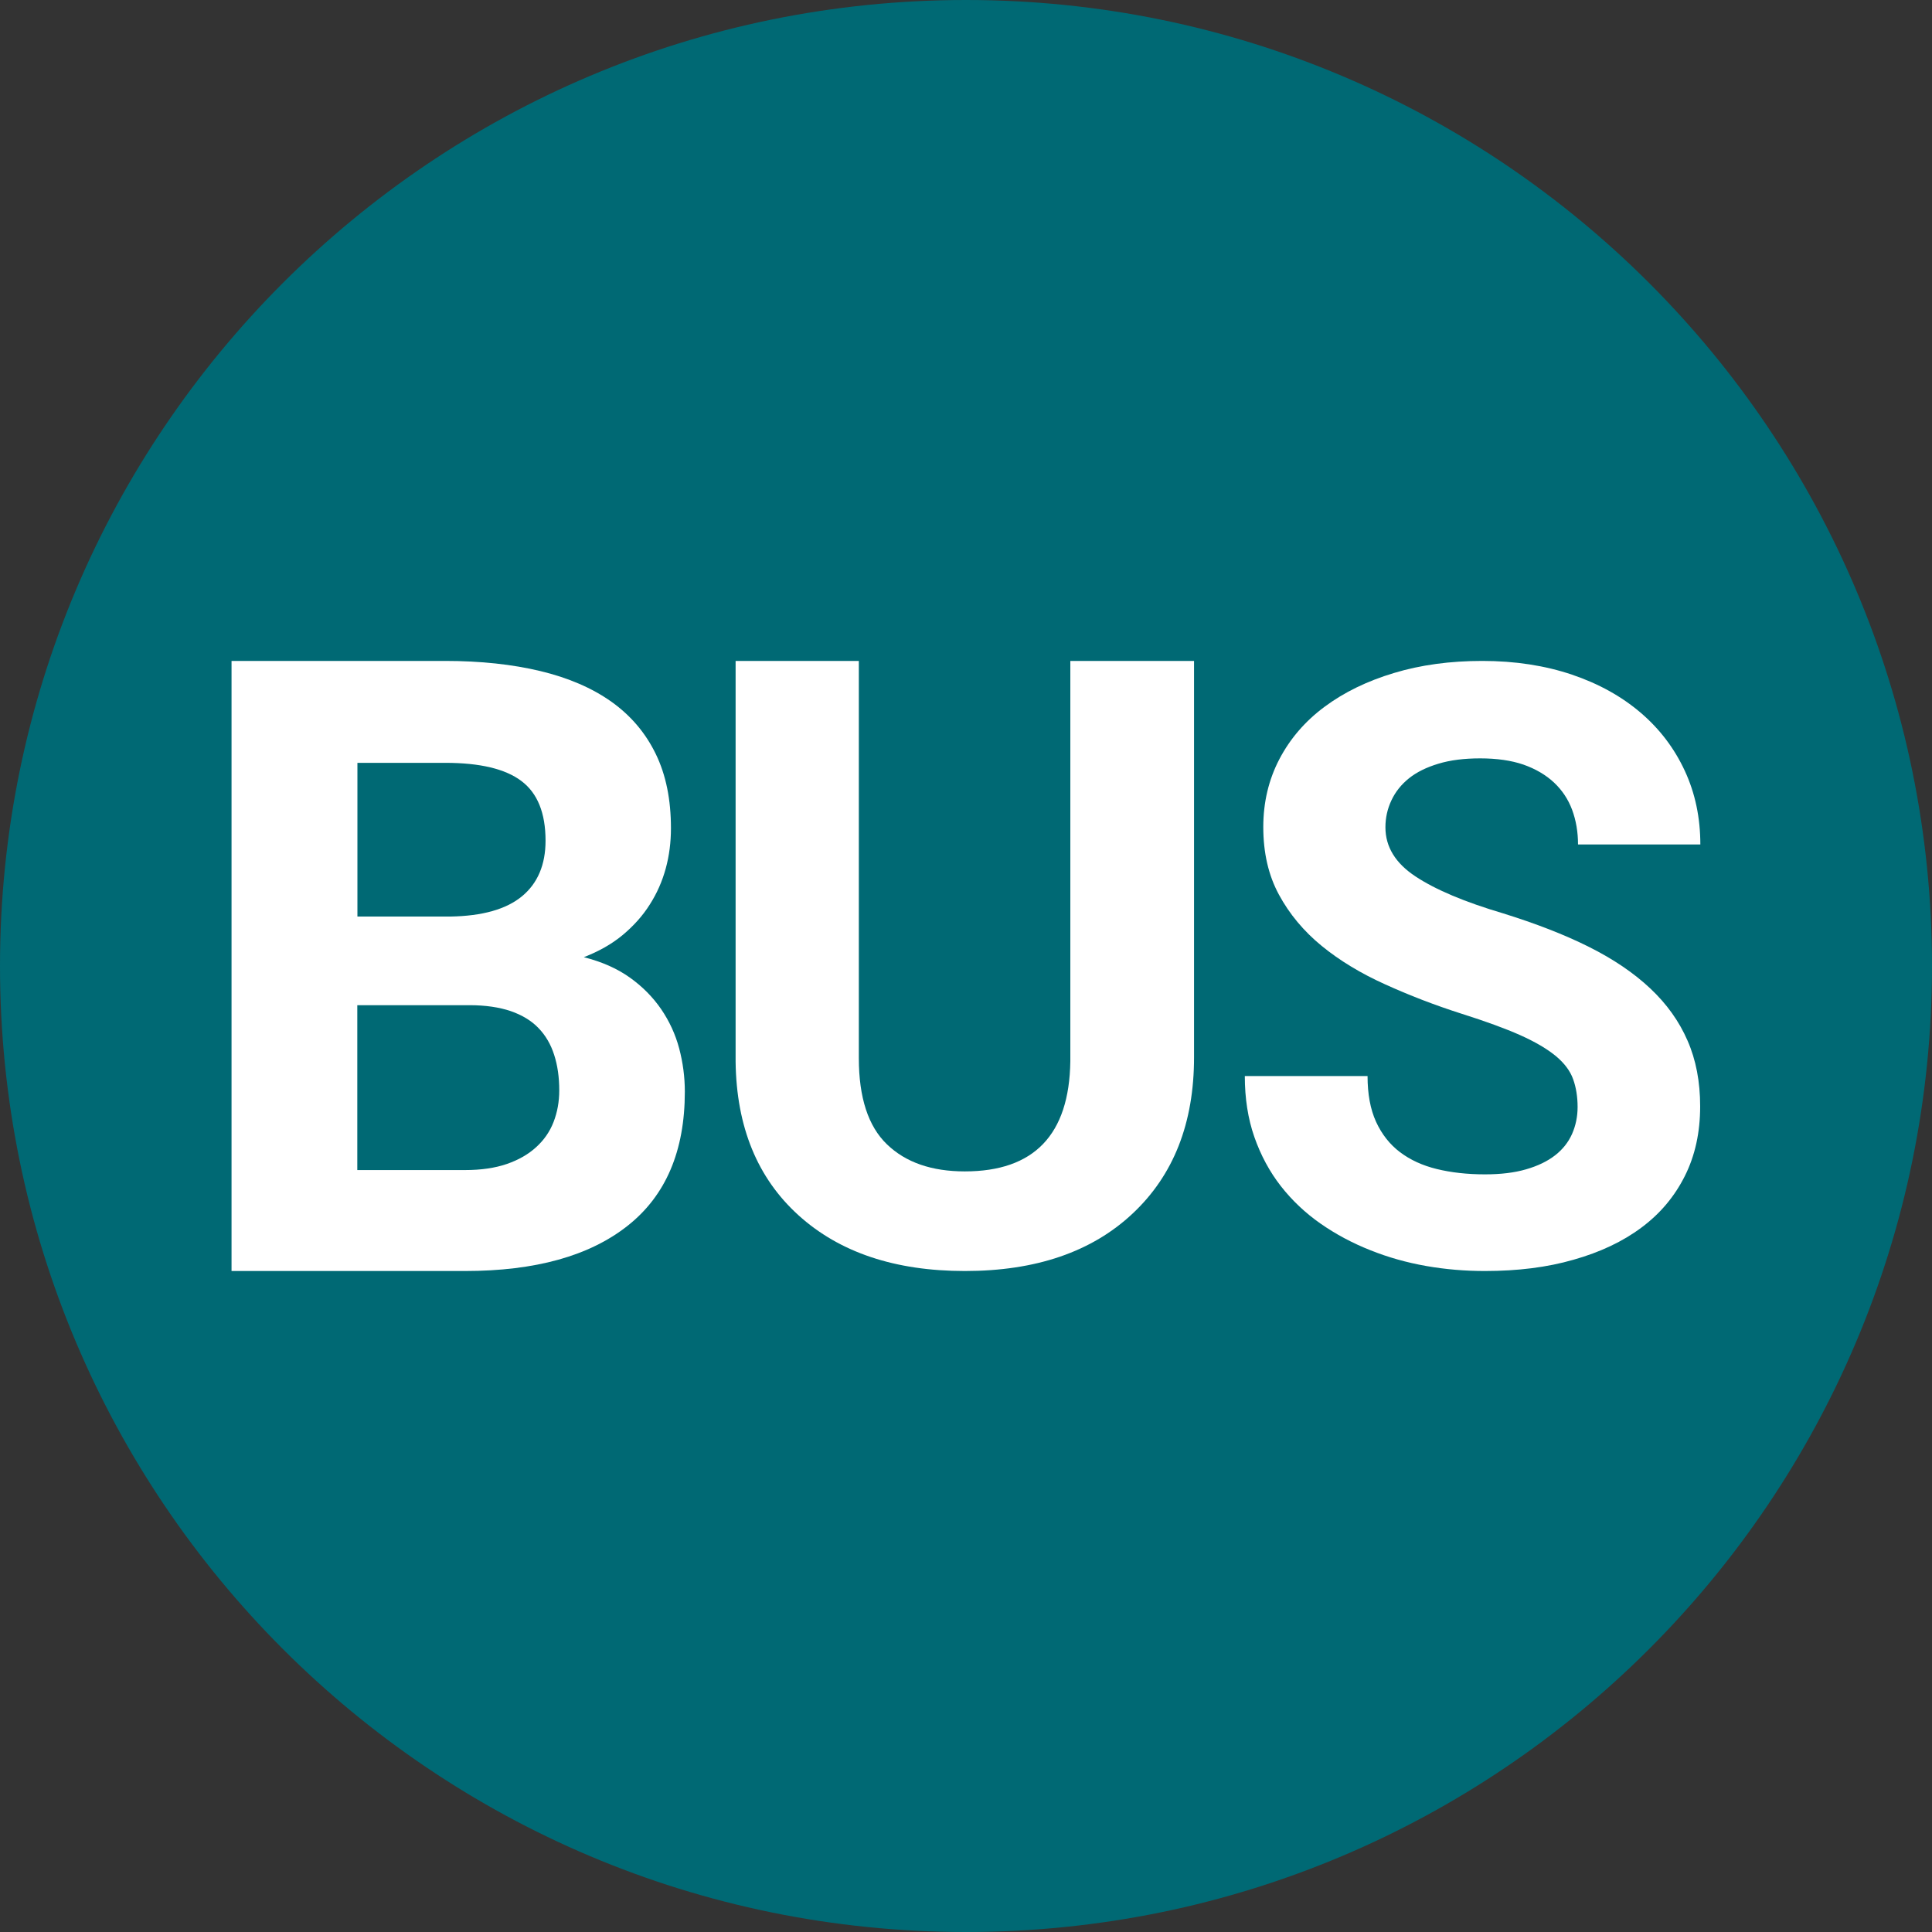 <svg width="32" height="32" viewBox="0 0 32 32" fill="none" xmlns="http://www.w3.org/2000/svg">
<rect x="0" y="0" width="32" height="32" fill="#333333" stroke="none"/>
<g clip-path="url(#clip0_13582_46210)">
<path d="M32 16C32 7.163 24.837 0 16 0C7.163 0 0 7.163 0 16C0 24.837 7.163 32 16 32C24.837 32 32 24.837 32 16Z" fill="#006974"/>
<path d="M3.835 10.947V21.052H7.701C8.867 21.052 9.764 20.802 10.396 20.302C11.027 19.804 11.343 19.064 11.343 18.082C11.343 17.837 11.311 17.598 11.249 17.364C11.187 17.131 11.087 16.915 10.951 16.715C10.814 16.516 10.641 16.34 10.43 16.19C10.219 16.04 9.966 15.929 9.67 15.854C9.92 15.757 10.136 15.635 10.317 15.484C10.496 15.334 10.646 15.167 10.763 14.981C10.882 14.795 10.969 14.596 11.027 14.384C11.085 14.172 11.113 13.949 11.113 13.718C11.113 13.245 11.031 12.837 10.862 12.489C10.694 12.142 10.449 11.852 10.127 11.623C9.806 11.395 9.412 11.226 8.95 11.115C8.487 11.004 7.961 10.947 7.373 10.947H3.835ZM5.92 12.635H7.376C7.949 12.635 8.37 12.735 8.636 12.936C8.903 13.137 9.036 13.466 9.036 13.925C9.036 14.323 8.905 14.631 8.646 14.845C8.386 15.06 7.991 15.172 7.46 15.181H5.92V12.635ZM5.918 16.649H7.778C8.041 16.649 8.269 16.683 8.459 16.747C8.648 16.813 8.803 16.906 8.92 17.029C9.038 17.151 9.124 17.3 9.179 17.473C9.235 17.646 9.263 17.843 9.263 18.06C9.263 18.249 9.231 18.422 9.169 18.583C9.107 18.743 9.011 18.882 8.881 19C8.751 19.119 8.589 19.212 8.395 19.279C8.201 19.346 7.969 19.38 7.701 19.38H5.918V16.651V16.649Z" fill="white"/>
<path d="M19.157 10.947C19.5 10.947 19.553 10.947 19.777 10.947V17.513C19.777 18.604 19.437 19.466 18.759 20.101C18.082 20.736 17.155 21.052 15.981 21.052C14.824 21.052 13.905 20.744 13.225 20.128C12.545 19.512 12.198 18.666 12.184 17.588V10.947C12.605 10.947 12.184 10.947 12.803 10.947H13.606C14.29 10.947 13.868 10.947 14.225 10.947V17.526C14.225 18.179 14.38 18.655 14.691 18.954C15.001 19.253 15.431 19.402 15.98 19.402C17.127 19.402 17.71 18.796 17.728 17.581V10.947C17.869 10.947 18.005 10.947 18.347 10.947H19.157Z" fill="white"/>
<path d="M24.551 10.947C24.019 10.947 23.53 11.013 23.088 11.147C22.645 11.28 22.263 11.466 21.941 11.705C21.619 11.943 21.369 12.233 21.191 12.573C21.013 12.913 20.924 13.289 20.924 13.698C20.924 14.126 21.01 14.499 21.183 14.818C21.356 15.138 21.592 15.422 21.891 15.667C22.191 15.912 22.541 16.123 22.94 16.303C23.338 16.484 23.762 16.648 24.213 16.792C24.608 16.917 24.932 17.035 25.183 17.147C25.433 17.259 25.628 17.375 25.77 17.492C25.911 17.61 26.007 17.737 26.056 17.875C26.105 18.011 26.13 18.166 26.13 18.336C26.13 18.494 26.099 18.643 26.039 18.78C25.978 18.918 25.884 19.037 25.757 19.136C25.631 19.234 25.472 19.311 25.279 19.367C25.085 19.424 24.857 19.451 24.595 19.451C24.302 19.451 24.037 19.421 23.799 19.363C23.56 19.305 23.358 19.211 23.189 19.084C23.02 18.956 22.887 18.788 22.792 18.581C22.697 18.373 22.651 18.12 22.651 17.823H20.618C20.618 18.192 20.67 18.528 20.776 18.832C20.882 19.135 21.029 19.408 21.215 19.646C21.402 19.885 21.622 20.092 21.874 20.268C22.127 20.444 22.401 20.59 22.696 20.707C22.99 20.825 23.299 20.912 23.623 20.969C23.948 21.026 24.271 21.052 24.595 21.052C25.136 21.052 25.628 20.991 26.063 20.865C26.502 20.741 26.878 20.564 27.188 20.332C27.499 20.101 27.737 19.816 27.906 19.479C28.076 19.141 28.16 18.756 28.16 18.324C28.16 17.919 28.091 17.555 27.951 17.236C27.812 16.916 27.607 16.629 27.334 16.372C27.062 16.116 26.722 15.885 26.315 15.682C25.908 15.478 25.434 15.296 24.899 15.129C24.26 14.94 23.777 14.736 23.446 14.517C23.115 14.299 22.947 14.028 22.947 13.703C22.947 13.545 22.98 13.397 23.046 13.257C23.112 13.116 23.208 12.995 23.337 12.891C23.466 12.788 23.627 12.709 23.823 12.65C24.019 12.59 24.251 12.561 24.516 12.561C24.792 12.561 25.03 12.595 25.232 12.664C25.434 12.735 25.602 12.834 25.738 12.96C25.873 13.087 25.973 13.236 26.039 13.412C26.104 13.588 26.137 13.78 26.137 13.987H28.163C28.163 13.546 28.078 13.139 27.906 12.768C27.734 12.397 27.492 12.076 27.176 11.806C26.86 11.536 26.482 11.325 26.036 11.174C25.591 11.024 25.095 10.947 24.551 10.947Z" fill="white"/>
</g>
<defs>
<clipPath id="clip0_13582_46210">
<rect width="32" height="32" fill="white"/>
</clipPath>
</defs>
</svg>
